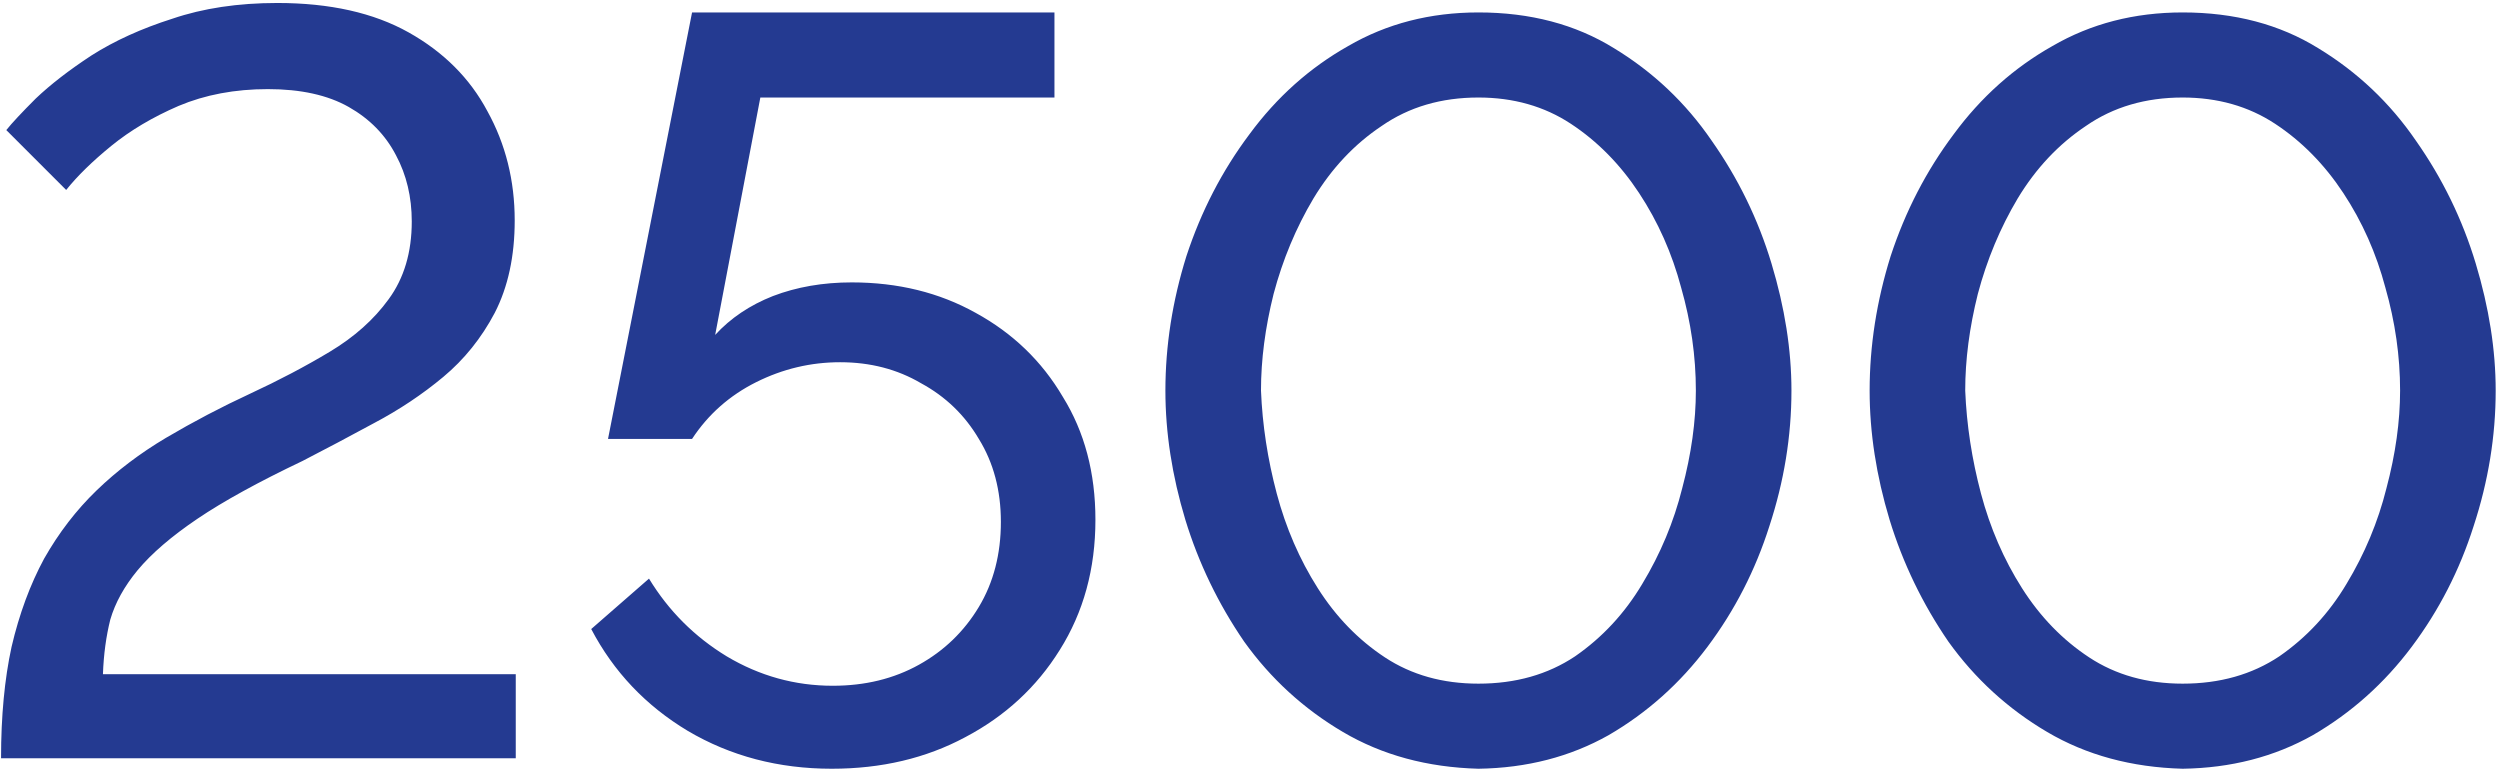 <?xml version="1.0" encoding="UTF-8"?> <svg xmlns="http://www.w3.org/2000/svg" width="238" height="74" viewBox="0 0 238 74" fill="none"><path d="M0.1 72.184C0.1 68.184 0.433 64.651 1.1 61.584C1.833 58.451 2.867 55.651 4.2 53.184C5.6 50.717 7.267 48.551 9.2 46.684C11.133 44.817 13.333 43.151 15.8 41.684C18.4 40.151 21.067 38.751 23.8 37.484C26.533 36.217 29.067 34.884 31.4 33.484C33.733 32.084 35.6 30.417 37 28.484C38.467 26.484 39.2 24.017 39.2 21.084C39.2 18.751 38.7 16.651 37.7 14.784C36.7 12.851 35.2 11.317 33.2 10.184C31.2 9.051 28.633 8.484 25.5 8.484C22.367 8.484 19.533 9.017 17 10.084C14.533 11.151 12.4 12.417 10.6 13.884C8.8 15.351 7.367 16.751 6.3 18.084L0.6 12.384C1.133 11.717 2.067 10.717 3.4 9.384C4.8 8.051 6.567 6.684 8.7 5.284C10.9 3.884 13.467 2.717 16.4 1.784C19.333 0.784 22.667 0.284 26.4 0.284C31.4 0.284 35.567 1.217 38.9 3.084C42.233 4.951 44.733 7.451 46.4 10.584C48.133 13.717 49 17.184 49 20.984C49 24.384 48.367 27.317 47.1 29.784C45.833 32.184 44.2 34.217 42.2 35.884C40.2 37.551 38 39.017 35.6 40.284C33.267 41.551 31 42.751 28.8 43.884C24.6 45.884 21.267 47.717 18.8 49.384C16.333 51.051 14.433 52.684 13.1 54.284C11.833 55.817 10.967 57.384 10.5 58.984C10.1 60.584 9.867 62.317 9.8 64.184H49.1V72.184H0.1ZM79.184 73.184C74.118 73.184 69.551 71.984 65.484 69.584C61.484 67.184 58.418 63.951 56.284 59.884L61.784 55.084C63.651 58.151 66.118 60.617 69.184 62.484C72.318 64.351 75.684 65.284 79.284 65.284C82.351 65.284 85.084 64.617 87.484 63.284C89.884 61.951 91.784 60.117 93.184 57.784C94.584 55.451 95.284 52.751 95.284 49.684C95.284 46.684 94.584 44.051 93.184 41.784C91.851 39.517 90.018 37.751 87.684 36.484C85.418 35.151 82.851 34.484 79.984 34.484C77.184 34.484 74.518 35.117 71.984 36.384C69.451 37.651 67.418 39.451 65.884 41.784H57.884L65.884 1.184H100.384V9.284H72.384L68.084 31.884C69.551 30.284 71.384 29.051 73.584 28.184C75.851 27.317 78.351 26.884 81.084 26.884C85.484 26.884 89.418 27.851 92.884 29.784C96.418 31.717 99.184 34.384 101.184 37.784C103.251 41.117 104.284 45.017 104.284 49.484C104.284 54.151 103.151 58.284 100.884 61.884C98.684 65.417 95.684 68.184 91.884 70.184C88.151 72.184 83.918 73.184 79.184 73.184ZM140.746 73.184C135.879 73.051 131.579 71.884 127.846 69.684C124.113 67.484 120.979 64.617 118.446 61.084C115.979 57.484 114.113 53.617 112.846 49.484C111.579 45.284 110.946 41.184 110.946 37.184C110.946 32.917 111.613 28.651 112.946 24.384C114.346 20.117 116.346 16.251 118.946 12.784C121.546 9.251 124.679 6.451 128.346 4.384C132.013 2.251 136.146 1.184 140.746 1.184C145.679 1.184 149.979 2.317 153.646 4.584C157.379 6.851 160.479 9.784 162.946 13.384C165.479 16.984 167.379 20.884 168.646 25.084C169.913 29.284 170.546 33.317 170.546 37.184C170.546 41.517 169.846 45.817 168.446 50.084C167.113 54.284 165.146 58.117 162.546 61.584C159.946 65.051 156.813 67.851 153.146 69.984C149.479 72.051 145.346 73.117 140.746 73.184ZM120.046 37.184C120.179 40.451 120.679 43.717 121.546 46.984C122.413 50.251 123.713 53.251 125.446 55.984C127.179 58.717 129.313 60.917 131.846 62.584C134.379 64.251 137.346 65.084 140.746 65.084C144.279 65.084 147.346 64.217 149.946 62.484C152.546 60.684 154.679 58.384 156.346 55.584C158.079 52.717 159.346 49.684 160.146 46.484C161.013 43.217 161.446 40.117 161.446 37.184C161.446 33.917 160.979 30.651 160.046 27.384C159.179 24.117 157.846 21.117 156.046 18.384C154.246 15.651 152.079 13.451 149.546 11.784C147.013 10.117 144.079 9.284 140.746 9.284C137.213 9.284 134.146 10.184 131.546 11.984C128.946 13.717 126.779 16.017 125.046 18.884C123.379 21.684 122.113 24.717 121.246 27.984C120.446 31.184 120.046 34.251 120.046 37.184ZM207.789 73.184C202.922 73.051 198.622 71.884 194.889 69.684C191.156 67.484 188.022 64.617 185.489 61.084C183.022 57.484 181.156 53.617 179.889 49.484C178.622 45.284 177.989 41.184 177.989 37.184C177.989 32.917 178.656 28.651 179.989 24.384C181.389 20.117 183.389 16.251 185.989 12.784C188.589 9.251 191.722 6.451 195.389 4.384C199.056 2.251 203.189 1.184 207.789 1.184C212.722 1.184 217.022 2.317 220.689 4.584C224.422 6.851 227.522 9.784 229.989 13.384C232.522 16.984 234.422 20.884 235.689 25.084C236.956 29.284 237.589 33.317 237.589 37.184C237.589 41.517 236.889 45.817 235.489 50.084C234.156 54.284 232.189 58.117 229.589 61.584C226.989 65.051 223.856 67.851 220.189 69.984C216.522 72.051 212.389 73.117 207.789 73.184ZM187.089 37.184C187.222 40.451 187.722 43.717 188.589 46.984C189.456 50.251 190.756 53.251 192.489 55.984C194.222 58.717 196.356 60.917 198.889 62.584C201.422 64.251 204.389 65.084 207.789 65.084C211.322 65.084 214.389 64.217 216.989 62.484C219.589 60.684 221.722 58.384 223.389 55.584C225.122 52.717 226.389 49.684 227.189 46.484C228.056 43.217 228.489 40.117 228.489 37.184C228.489 33.917 228.022 30.651 227.089 27.384C226.222 24.117 224.889 21.117 223.089 18.384C221.289 15.651 219.122 13.451 216.589 11.784C214.056 10.117 211.122 9.284 207.789 9.284C204.256 9.284 201.189 10.184 198.589 11.984C195.989 13.717 193.822 16.017 192.089 18.884C190.422 21.684 189.156 24.717 188.289 27.984C187.489 31.184 187.089 34.251 187.089 37.184Z" fill="#243A91"></path></svg> 